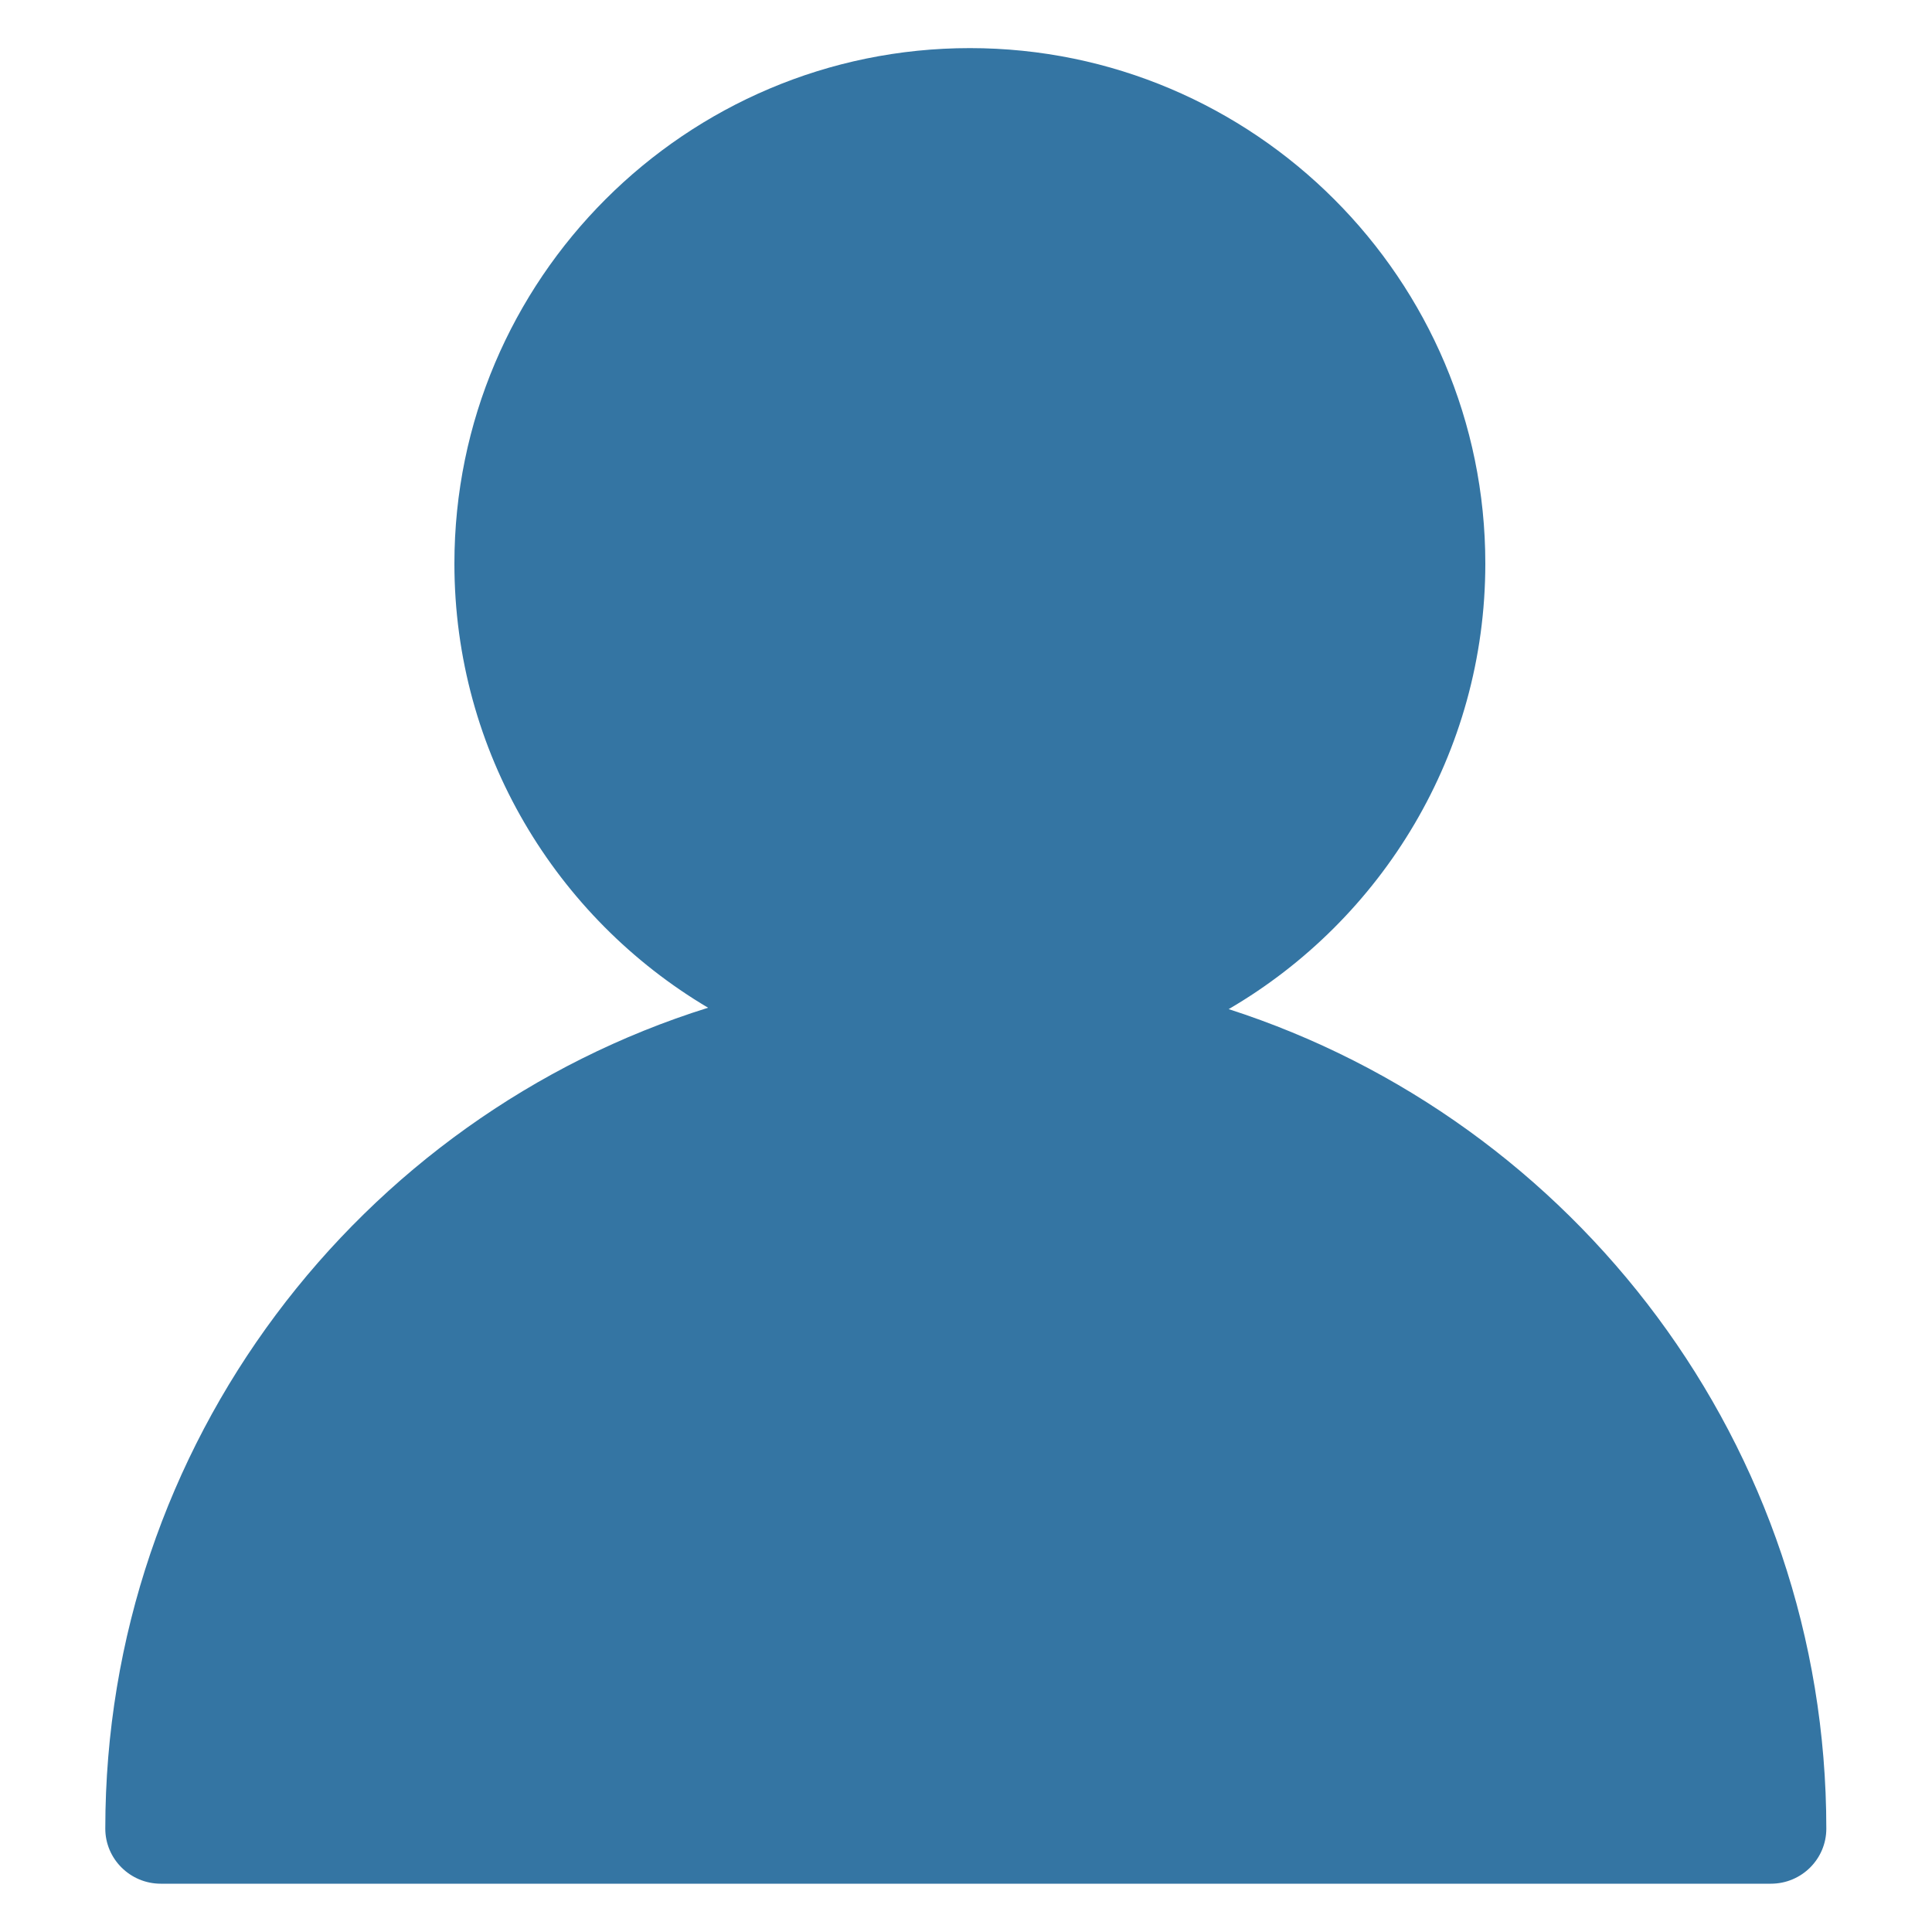 <svg xmlns="http://www.w3.org/2000/svg" id="Layer_1" viewBox="0 0 100 100"><defs><style>.cls-1{fill:#3475a3;}</style></defs><path class="cls-1" d="M63.6,52.23c7.94-4.63,13.28-13.25,13.28-23.06,0-14.71-11.97-26.68-26.68-26.68s-26.68,11.97-26.68,26.68c0,9.76,5.27,18.33,13.13,22.99-18.06,5.65-31.2,22.57-31.2,42.49,0,1.57,1.29,2.85,2.87,2.85h83.34c1.59,0,2.87-1.28,2.87-2.85,0-19.84-13.02-36.65-30.94-42.42Z"></path></svg>
